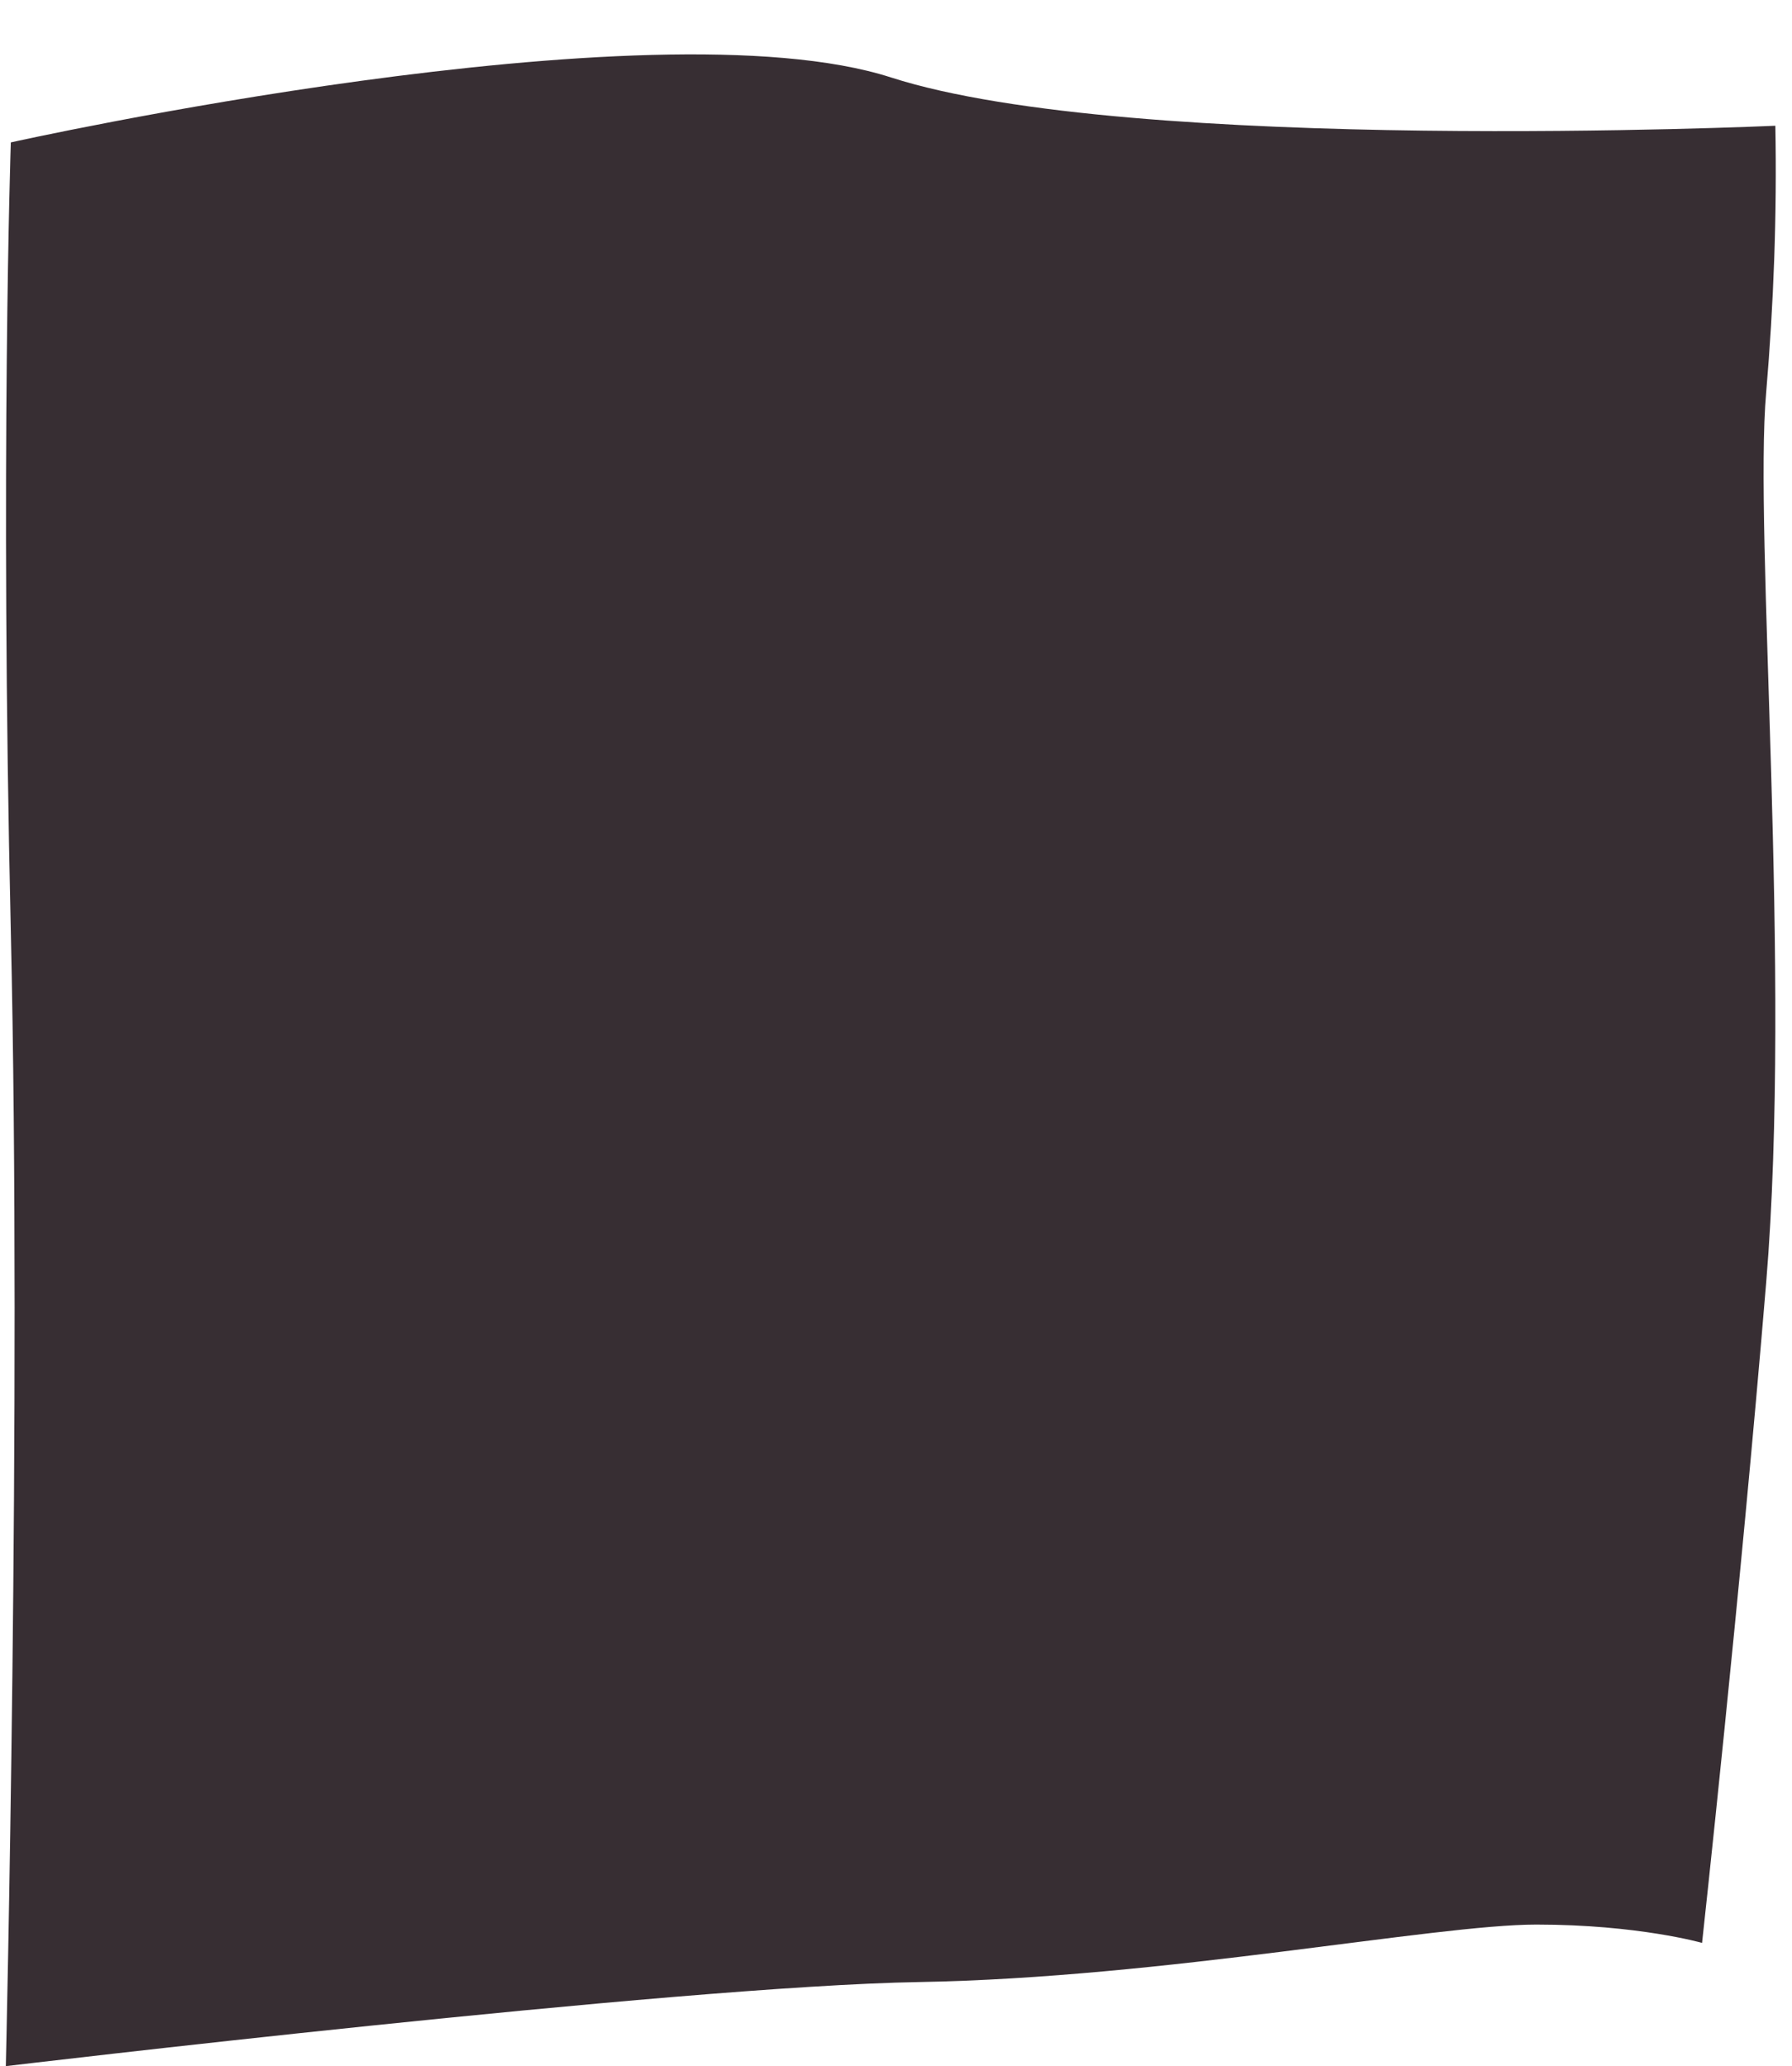 <?xml version="1.0" encoding="UTF-8" standalone="no"?><svg xmlns="http://www.w3.org/2000/svg" xmlns:xlink="http://www.w3.org/1999/xlink" fill="#000000" height="248.1" preserveAspectRatio="xMidYMid meet" version="1" viewBox="-0.7 -6.5 215.2 248.1" width="215.2" zoomAndPan="magnify"><g id="change1_1"><path d="M0.6,10.6c0,0-1.3,38.3,0,94.8S0,241.6,0,241.6s80.4-9.6,109.7-10.1s61.9-6.9,74.1-6.9s19.9,2.2,19.9,2.2 s4.6-41.9,7.7-79.3s-1.5-90,0-106.9c0.9-10.6,1.3-21.3,1.1-32c0,0-77.3,3.5-106.2-5.8S0.6,10.6,0.6,10.6z" fill="#372e33"/></g></svg>